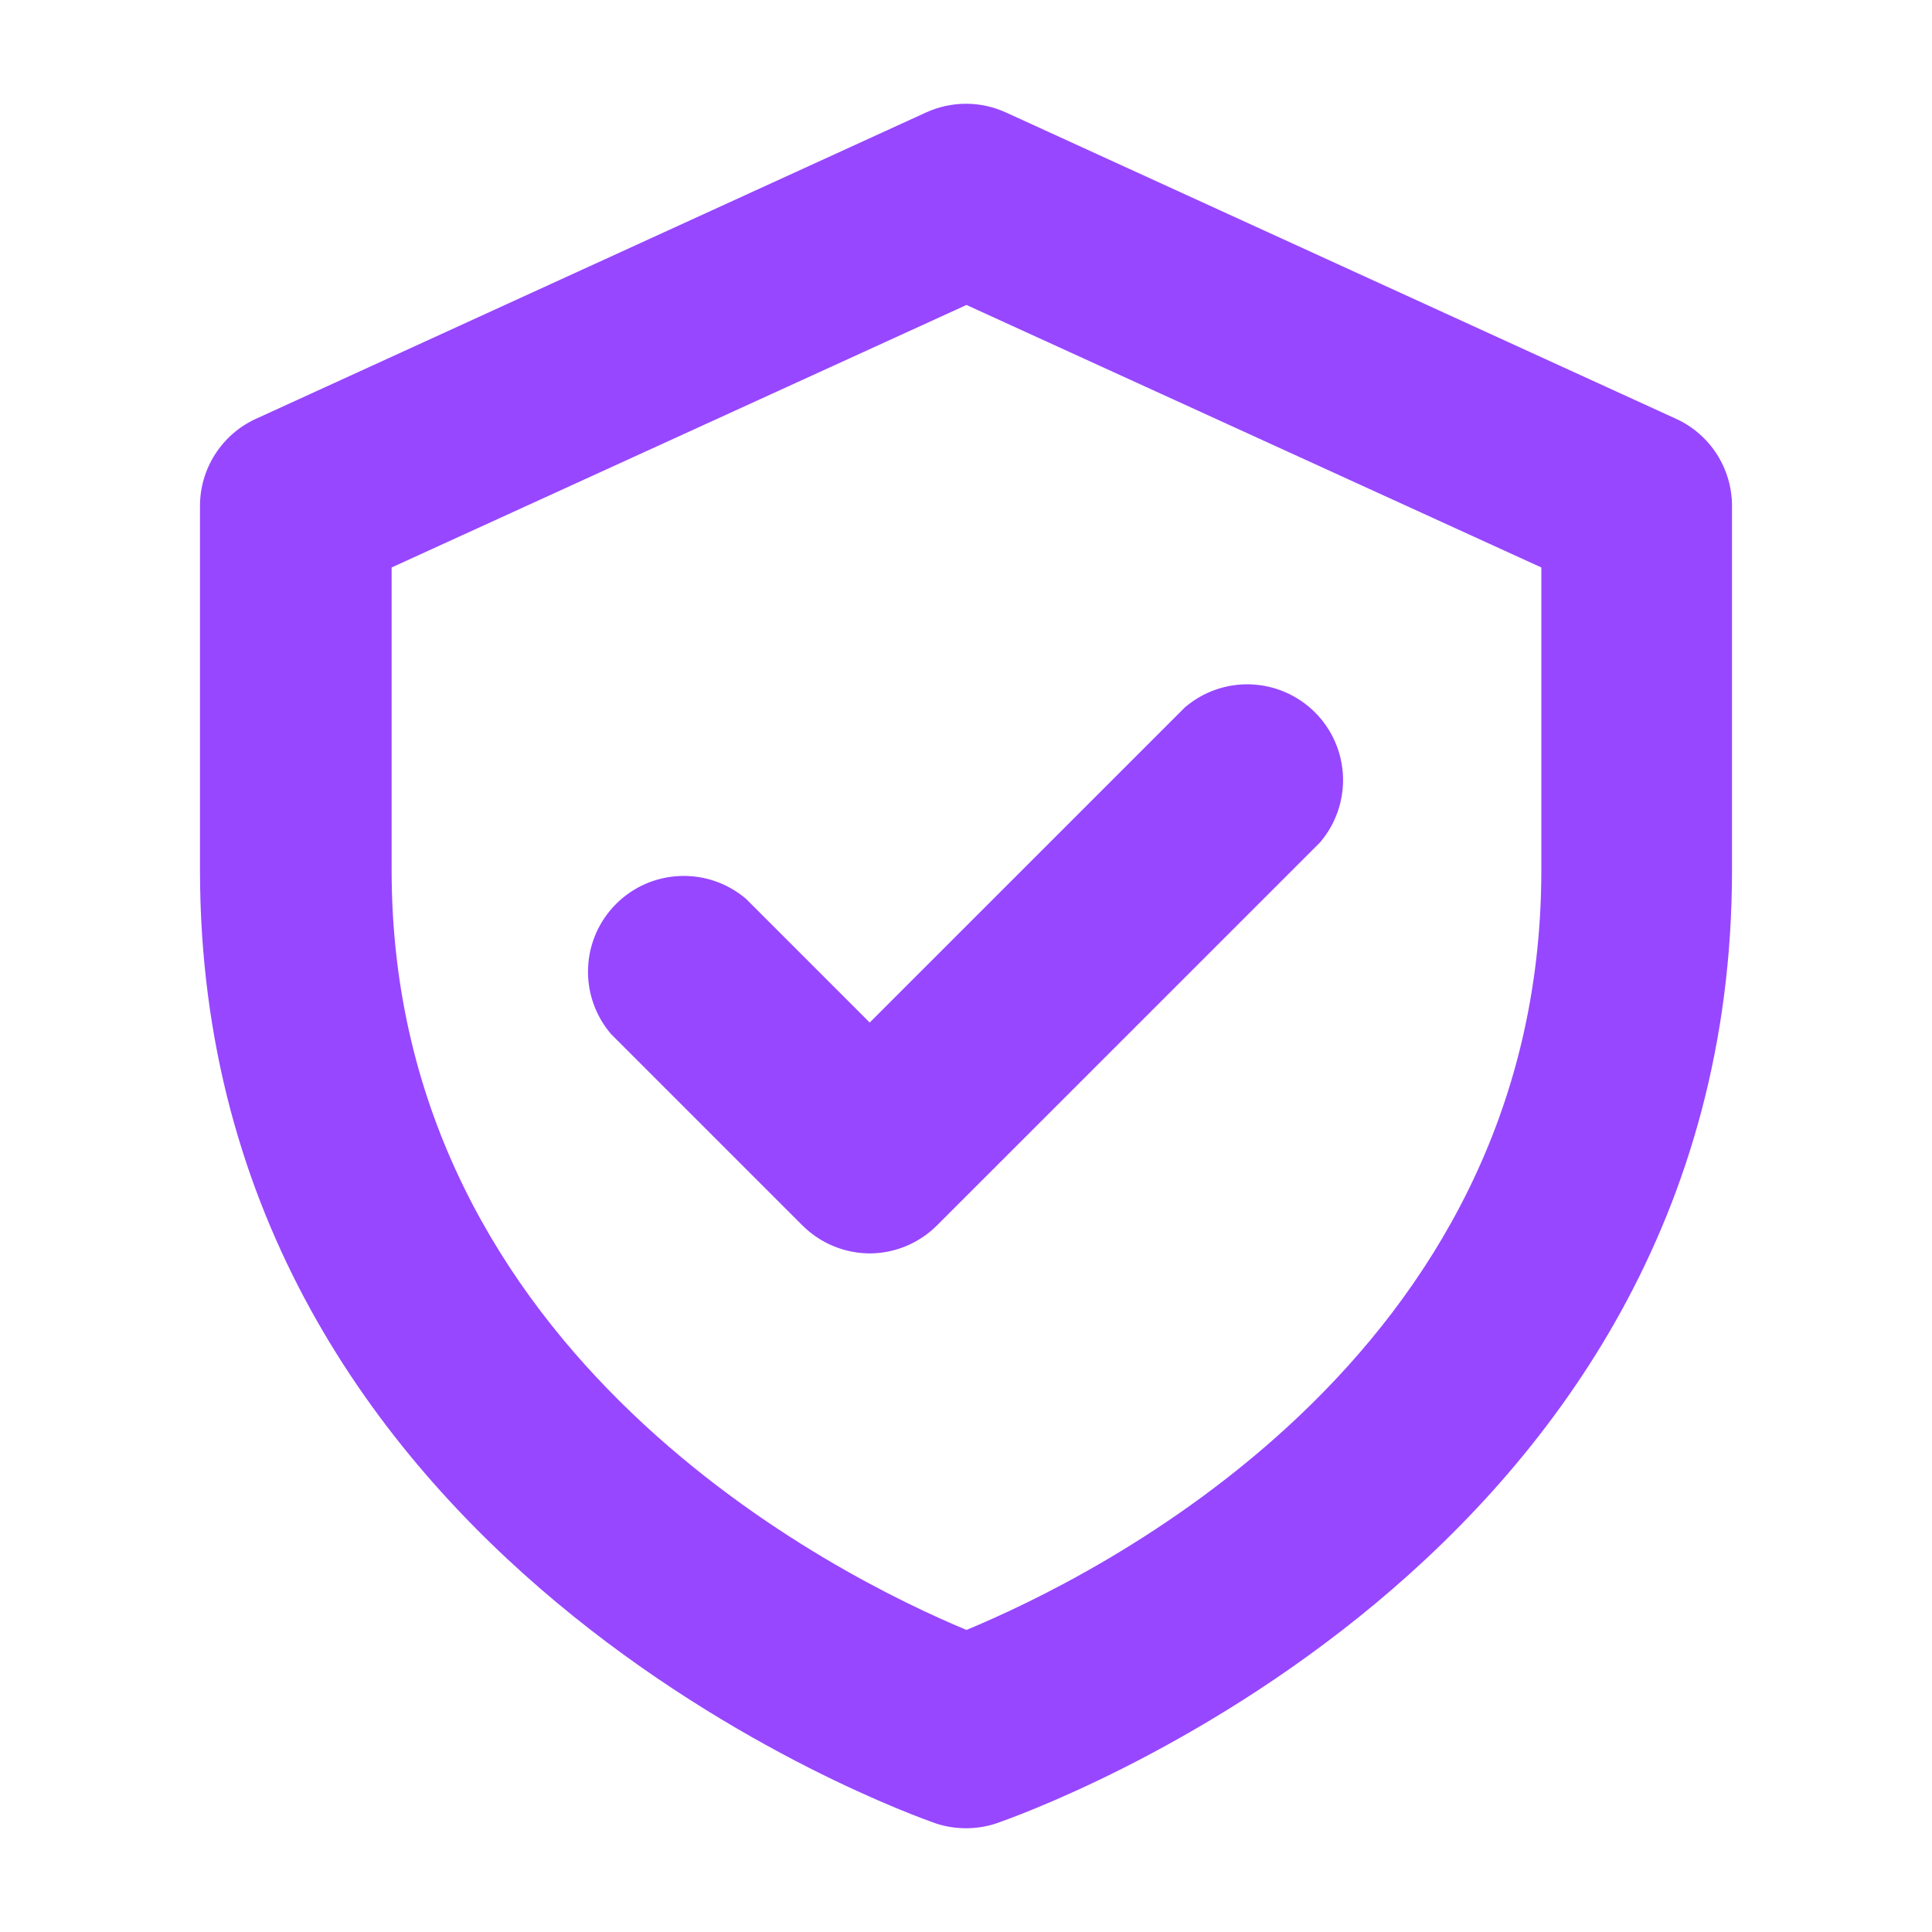 <svg width="68" height="68" viewBox="0 0 68 68" fill="none" xmlns="http://www.w3.org/2000/svg">
<path d="M30.645 44.116C30.201 44.119 29.761 44.033 29.35 43.866C28.939 43.698 28.566 43.451 28.25 43.138L21.506 36.394C20.953 35.749 20.665 34.919 20.698 34.071C20.73 33.222 21.082 32.417 21.683 31.817C22.283 31.216 23.088 30.864 23.937 30.832C24.786 30.799 25.616 31.087 26.261 31.64L30.611 35.99L41.706 24.896C42.351 24.344 43.181 24.055 44.029 24.088C44.878 24.121 45.683 24.472 46.283 25.073C46.884 25.673 47.236 26.478 47.269 27.327C47.301 28.176 47.013 29.005 46.46 29.651L32.971 43.138C32.352 43.753 31.518 44.103 30.645 44.116ZM34.017 64.348C33.65 64.35 33.286 64.293 32.938 64.179C31.892 63.808 7.039 55.007 7.039 30.628V17.815C7.037 17.17 7.221 16.538 7.568 15.994C7.914 15.45 8.41 15.017 8.995 14.747L32.6 3.956C33.04 3.756 33.517 3.652 34 3.652C34.483 3.652 34.96 3.756 35.4 3.956L59.005 14.747C59.59 15.017 60.086 15.45 60.432 15.994C60.779 16.538 60.962 17.17 60.961 17.815V30.628C60.961 55.108 36.108 63.808 35.062 64.179C34.725 64.29 34.372 64.347 34.017 64.348ZM13.784 19.973V30.628C13.784 47.791 29.633 55.547 34.017 57.368C38.401 55.547 54.25 47.893 54.25 30.628V19.973L34.017 10.734L13.784 19.973Z" fill="#9747FF"/>
</svg>
